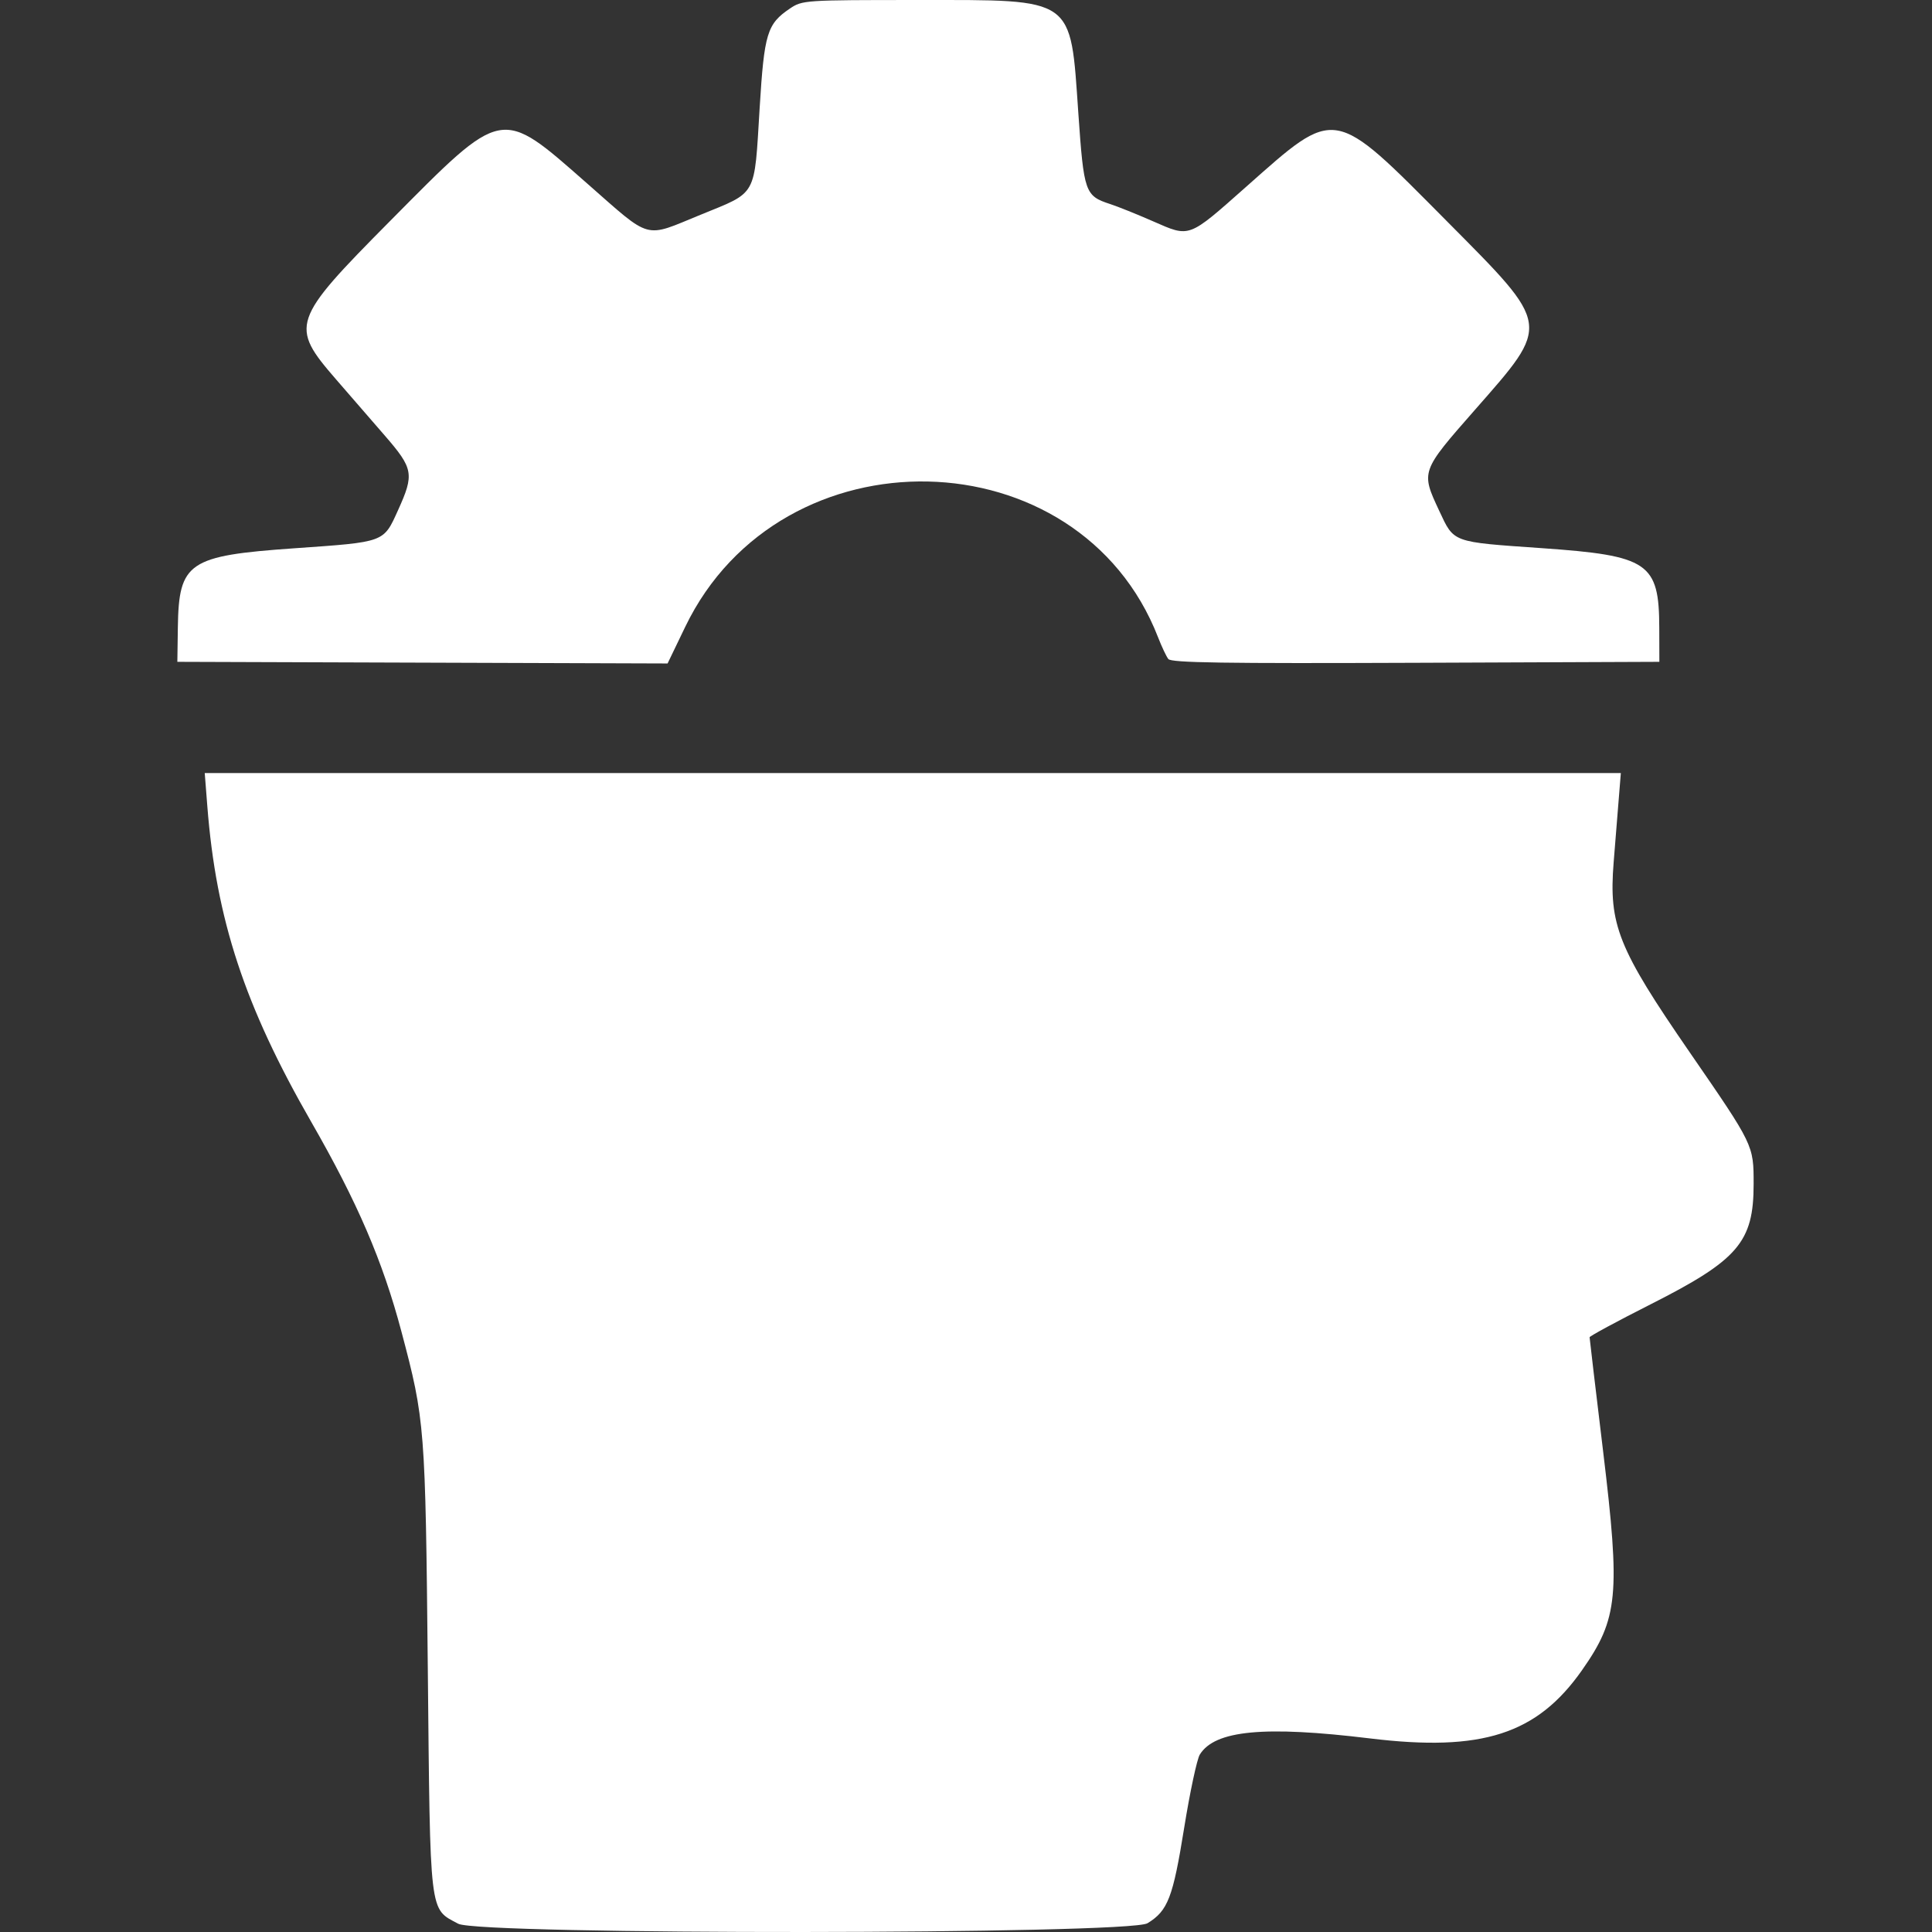 <svg width="512" height="512" viewBox="0 0 512 512" fill="none" xmlns="http://www.w3.org/2000/svg">
<rect x="0" y="0" width="512" height="512" fill="#333333" stroke="none"/>
<path fill-rule="evenodd" clip-rule="evenodd" d="M209.347 2.255C203.286 6.34 202.532 8.813 201.319 28.561C199.851 52.487 200.839 50.703 185.622 56.929C170.495 63.117 172.857 63.773 155.56 48.587C132.483 28.326 133.559 28.119 103.305 58.639C77.207 84.967 76.741 86.338 89.081 100.567C92.594 104.619 98.392 111.305 101.965 115.424C109.574 124.199 109.827 125.63 105.47 135.239C101.586 143.807 102.106 143.615 78.031 145.299C49.909 147.267 47.383 148.98 47.132 166.25L47 175.391L111.958 175.609L176.916 175.826L181.595 166.115C206.978 113.431 286.023 115.185 306.899 168.895C307.861 171.368 309.084 173.958 309.618 174.648C310.382 175.64 324.24 175.85 375.166 175.648L439.747 175.391L439.724 166.396C439.679 149.116 436.914 147.24 408.592 145.267C384.589 143.596 385.397 143.891 381.388 135.325C376.531 124.945 376.529 124.949 390.8 108.696C411.07 85.608 411.218 86.612 383.454 58.64C353.016 27.975 354.293 28.193 330.198 49.54C314.802 63.18 315.412 62.953 305.621 58.668C301.341 56.793 296.206 54.728 294.212 54.078C287.527 51.897 287.231 51.05 285.766 29.939C283.62 -1.011 285.056 0.004 243.373 0.004C213.194 0.004 212.634 0.041 209.347 2.255ZM54.94 213.616C57.28 243.675 64.82 266.59 82.478 297.312C94.707 318.588 101.428 334.215 106.387 352.901C112.609 376.349 112.738 377.989 113.373 442.219C114.028 508.33 113.712 505.682 121.436 509.812C127.047 512.812 299.16 512.688 304.093 509.68C309.505 506.381 310.839 502.914 313.816 484.409C315.339 474.945 317.206 466.2 317.964 464.975C321.954 458.53 335.047 457.291 363.086 460.702C392.74 464.309 407.331 459.609 419.257 442.607C428.848 428.934 429.445 422.729 424.839 384.594C422.87 368.291 421.259 354.701 421.259 354.394C421.259 354.088 428.51 350.17 437.373 345.687C460.658 333.909 464.73 329.163 464.73 313.801C464.73 303.418 464.783 303.528 447.779 278.857C428.799 251.319 426.307 245.099 427.632 228.558C427.993 224.05 428.57 216.876 428.914 212.617L429.539 204.872H241.899H54.258L54.94 213.616Z" fill="white"/>
</svg>
